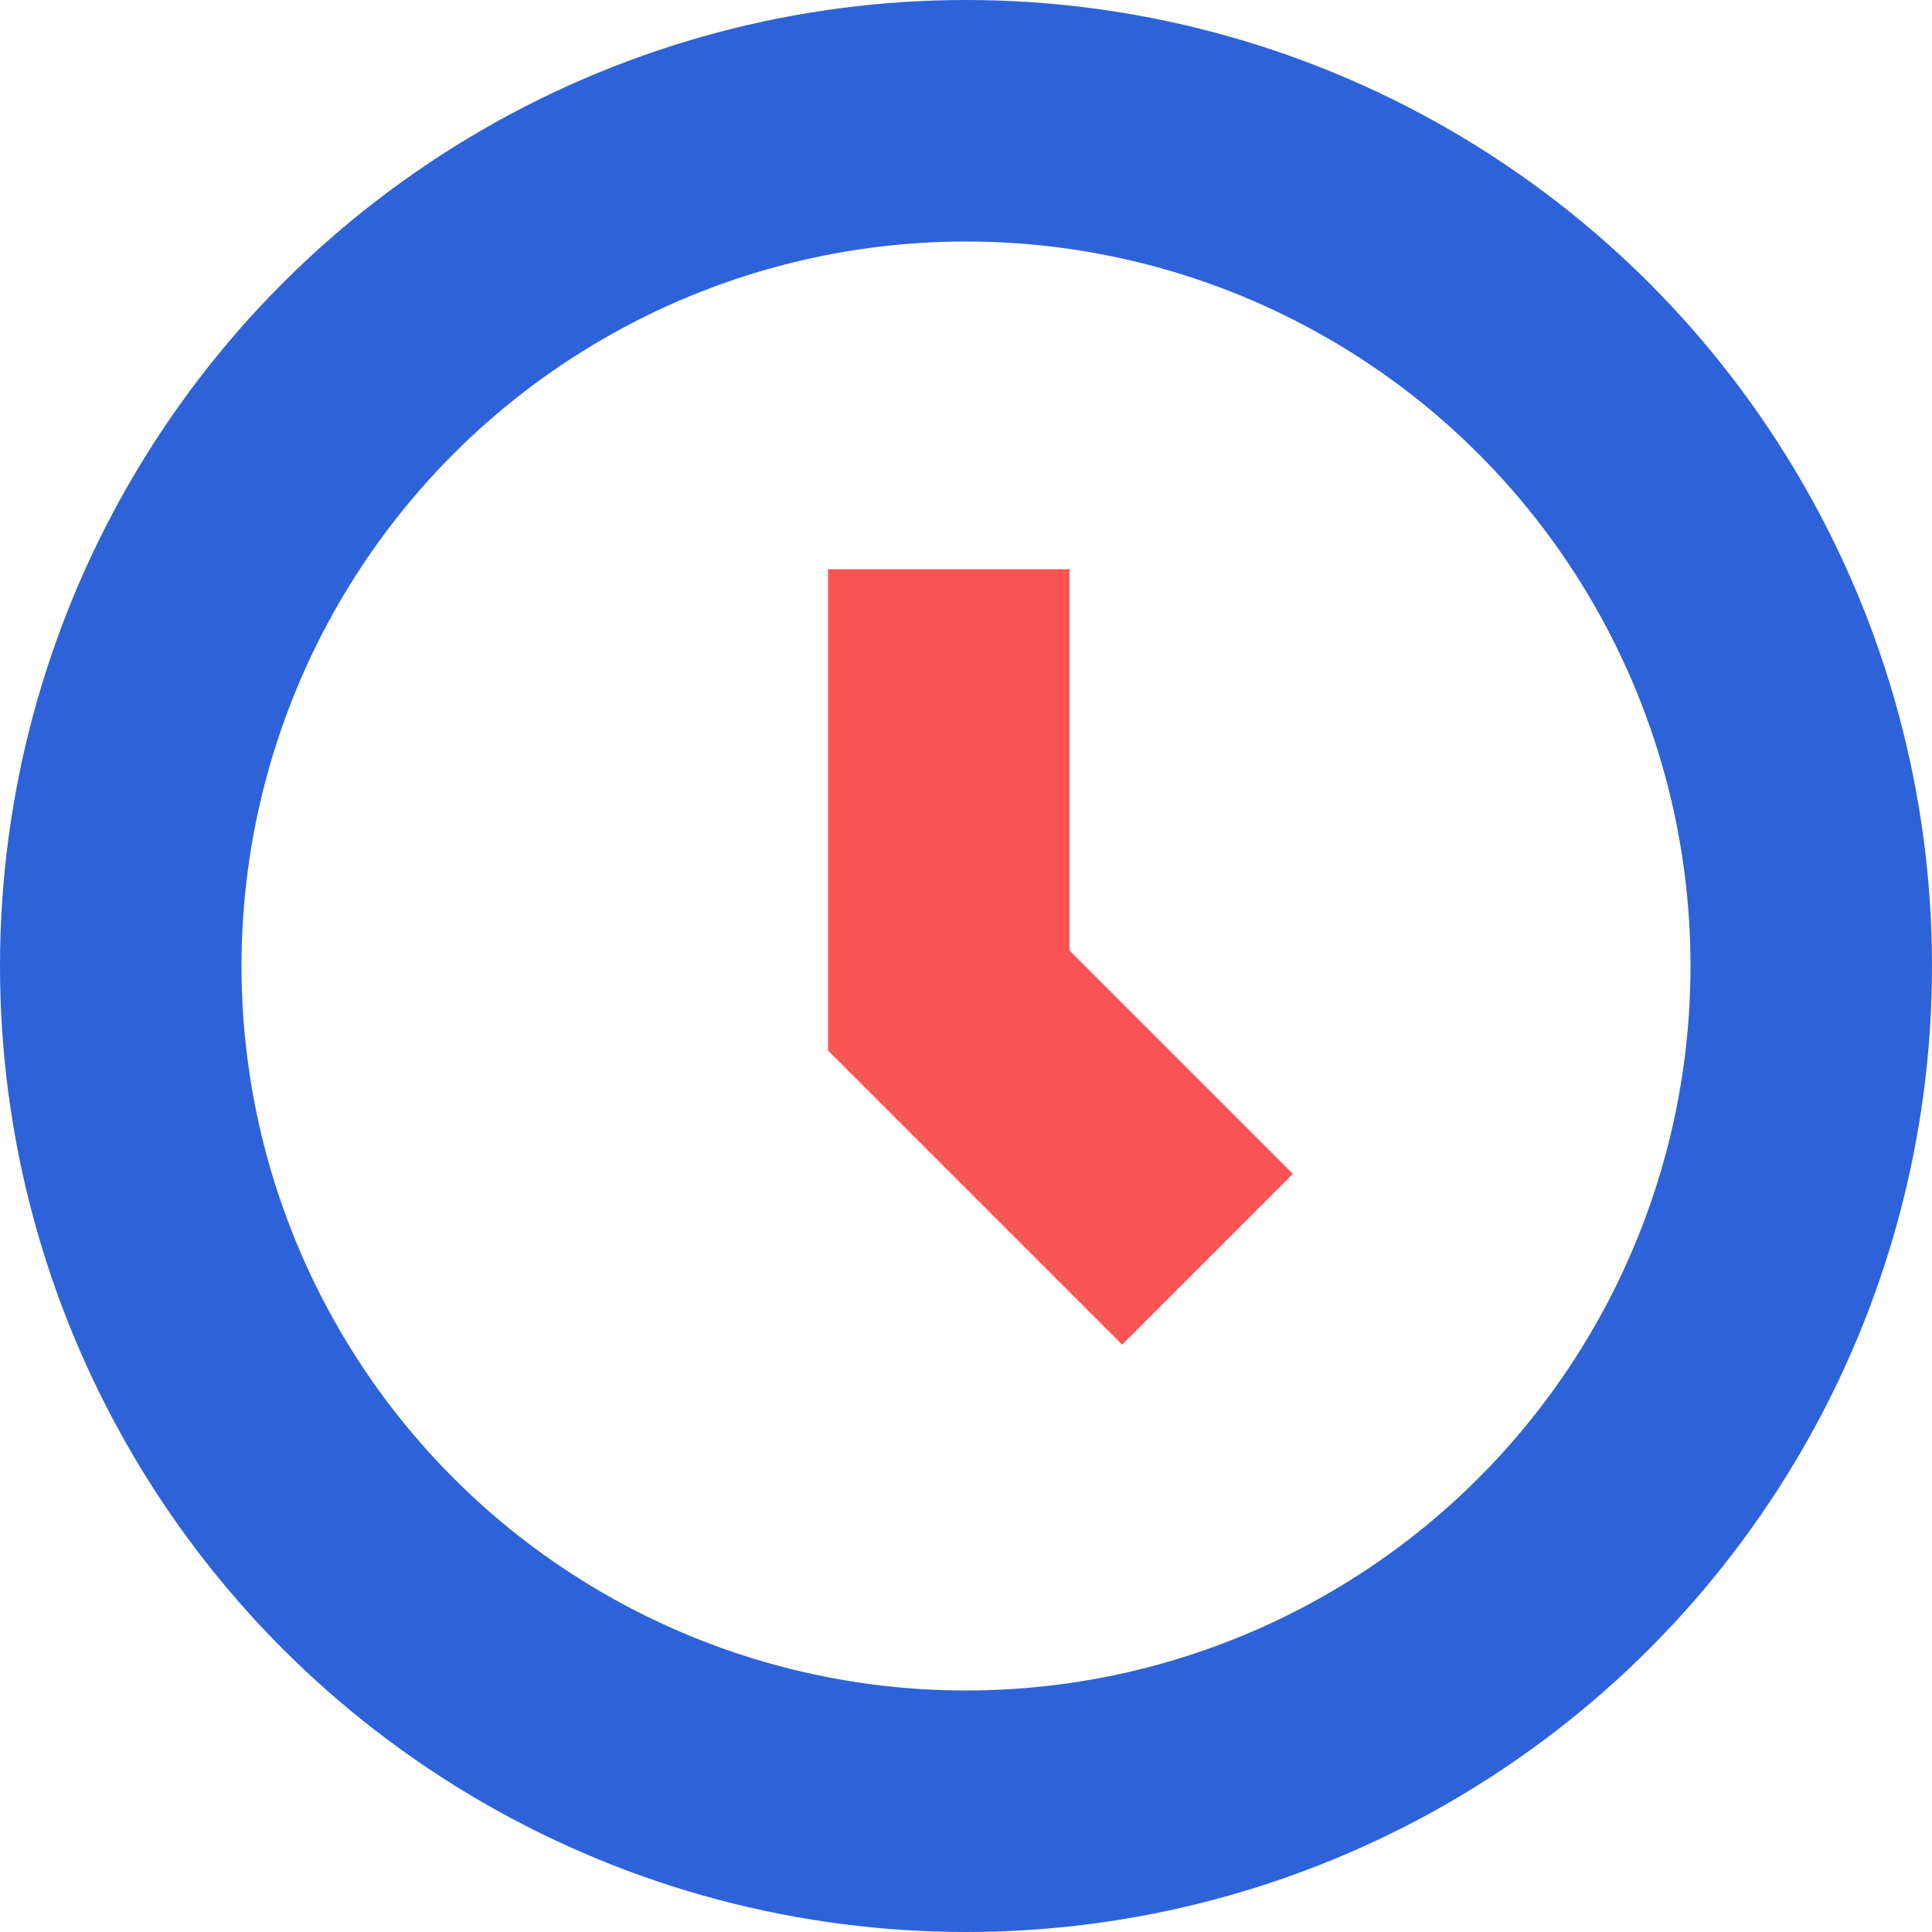 <svg width="56" height="56" viewBox="0 0 56 56" fill="none" xmlns="http://www.w3.org/2000/svg">
<circle cx="28" cy="28" r="24.5" stroke="#2E62D9" stroke-width="7"/>
<path d="M27.5 16.5V29L35 36.5" stroke="#FC5454" stroke-width="7"/>
</svg>
